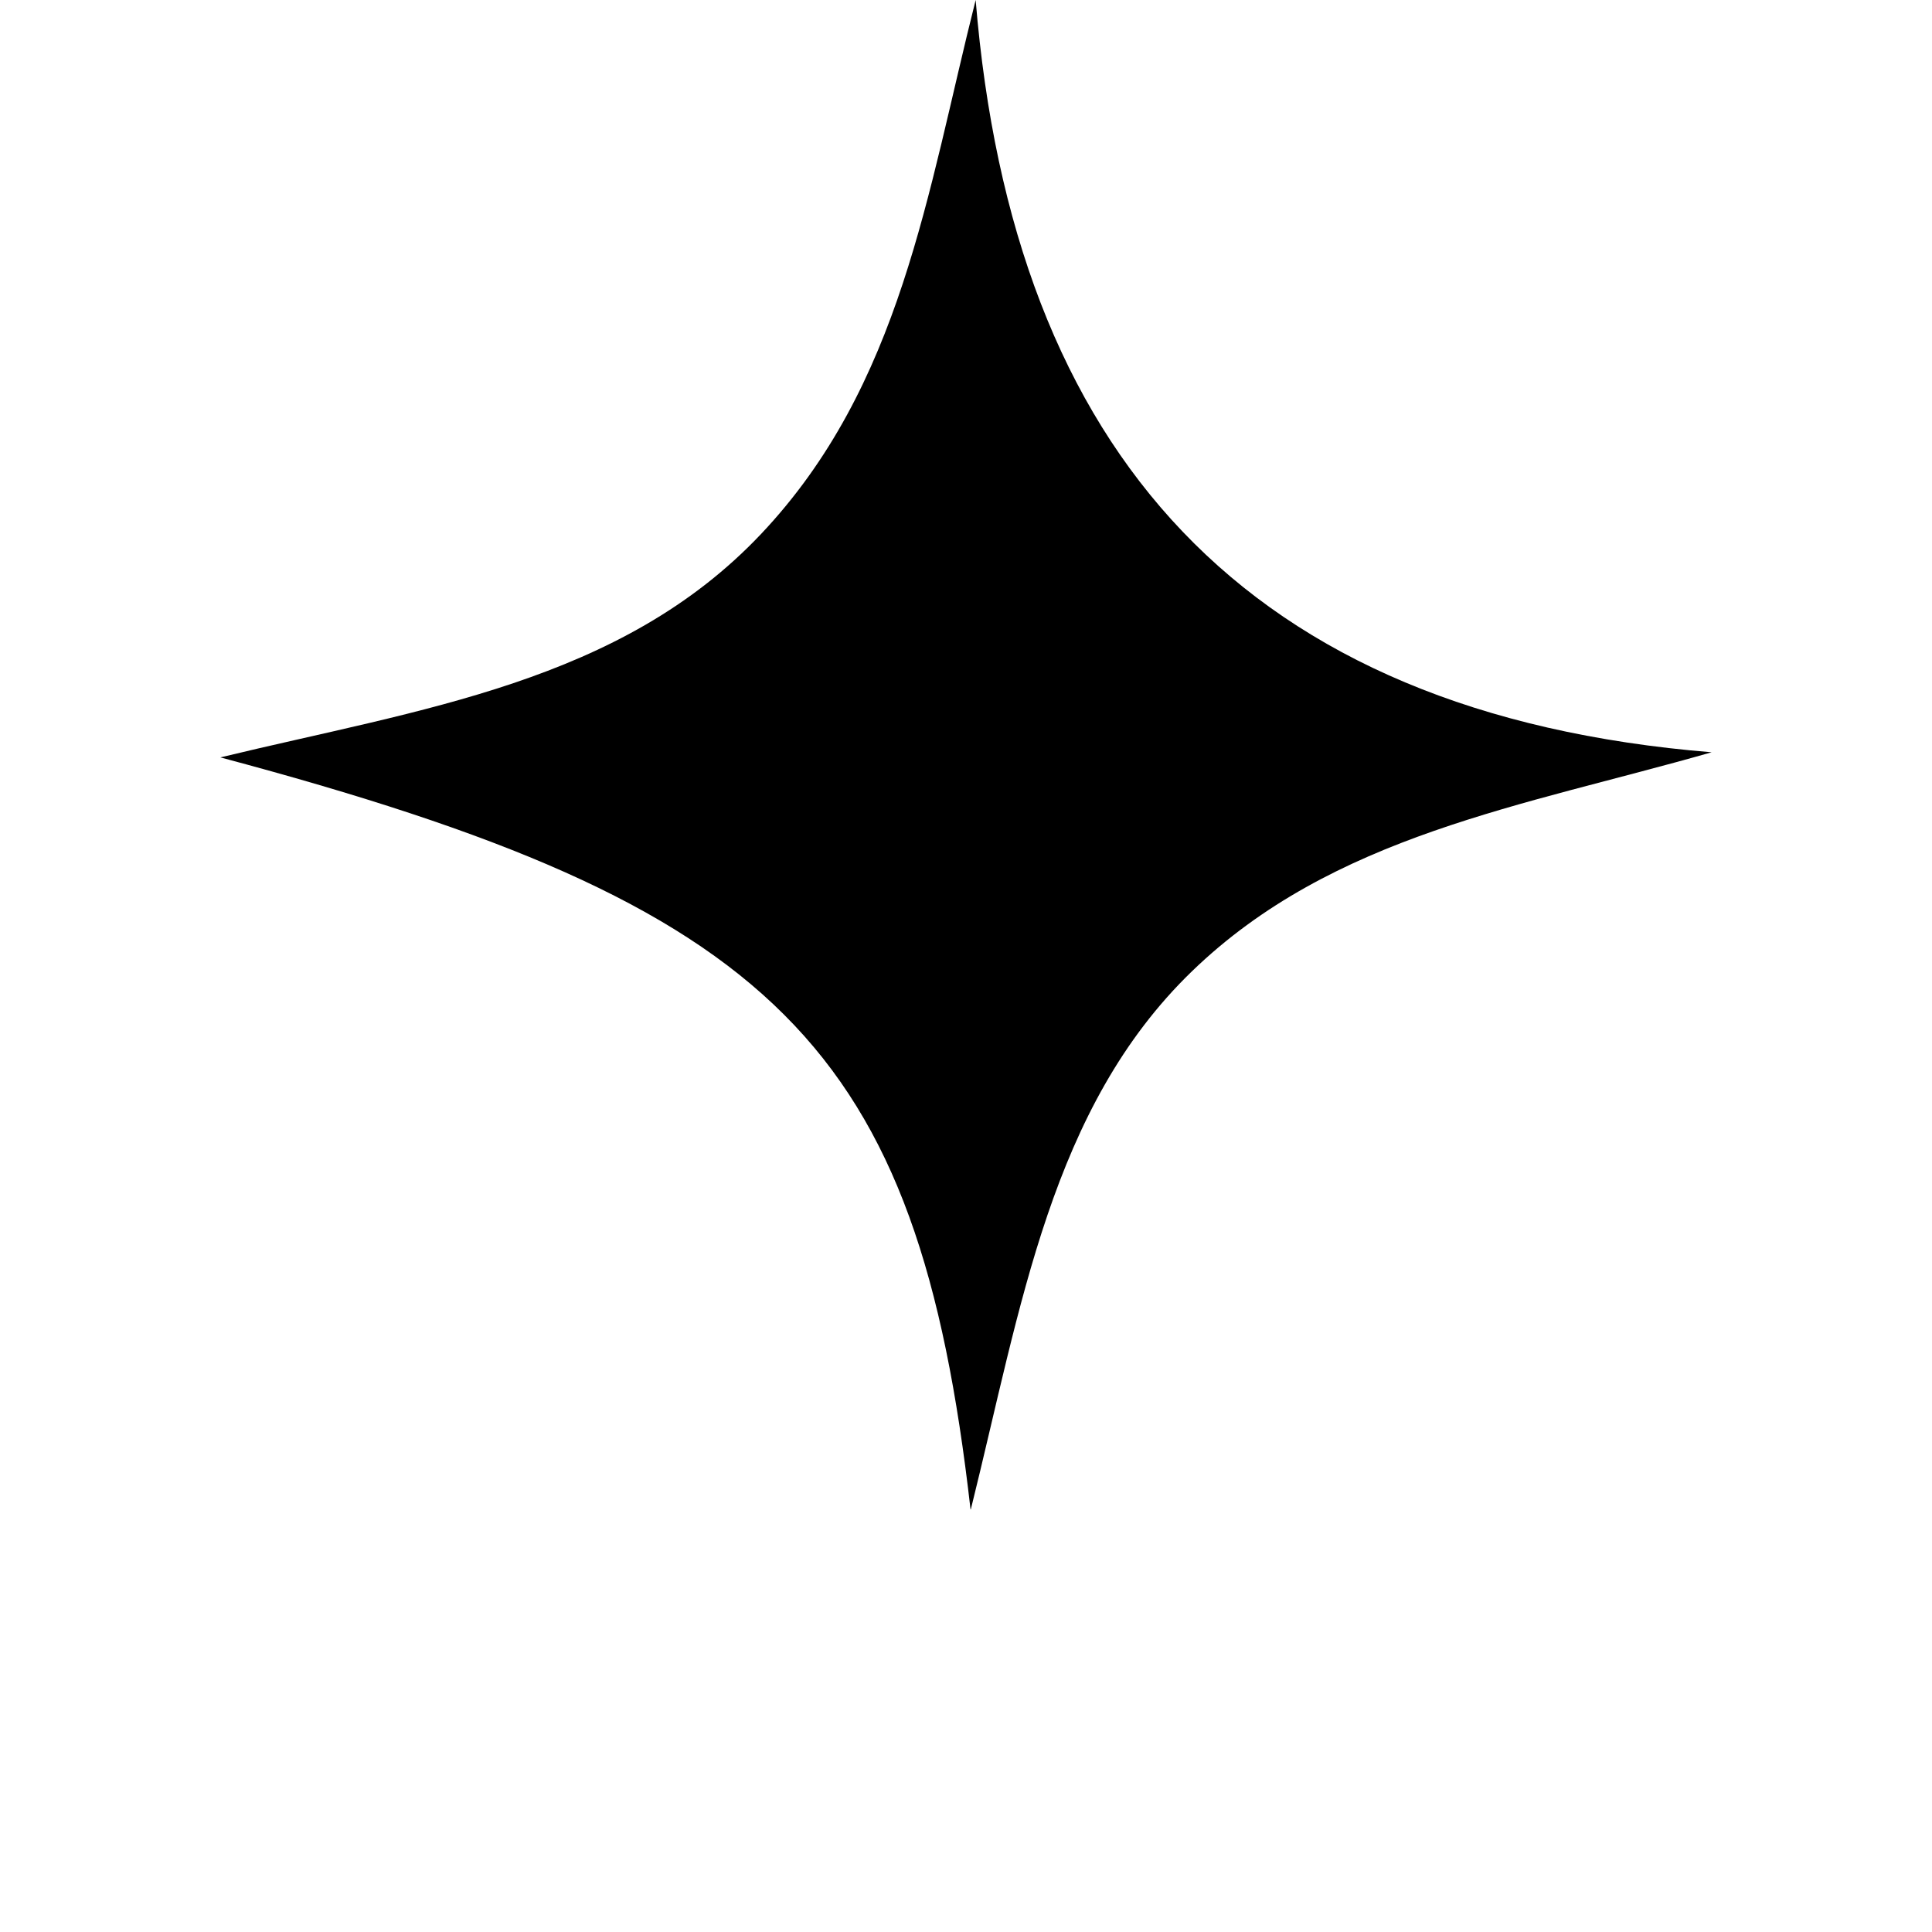 <svg id="Layer_1" data-name="Layer 1" xmlns="http://www.w3.org/2000/svg" viewBox="0 0 64 64"><g id="Layer_1-2" data-name="Layer 1"><g id="fn46EB"><path d="M32.15,50C30.4,34.61,25.72,30,7.3,25.09c6.65-1.61,13.26-2.48,17.91-7.4S30.71,6.38,32.32,0c1.23,15,8.93,23.66,24.38,24.92-6.25,1.79-12.55,2.74-17.22,7.26S33.84,43.24,32.16,50Z"/></g></g></svg>